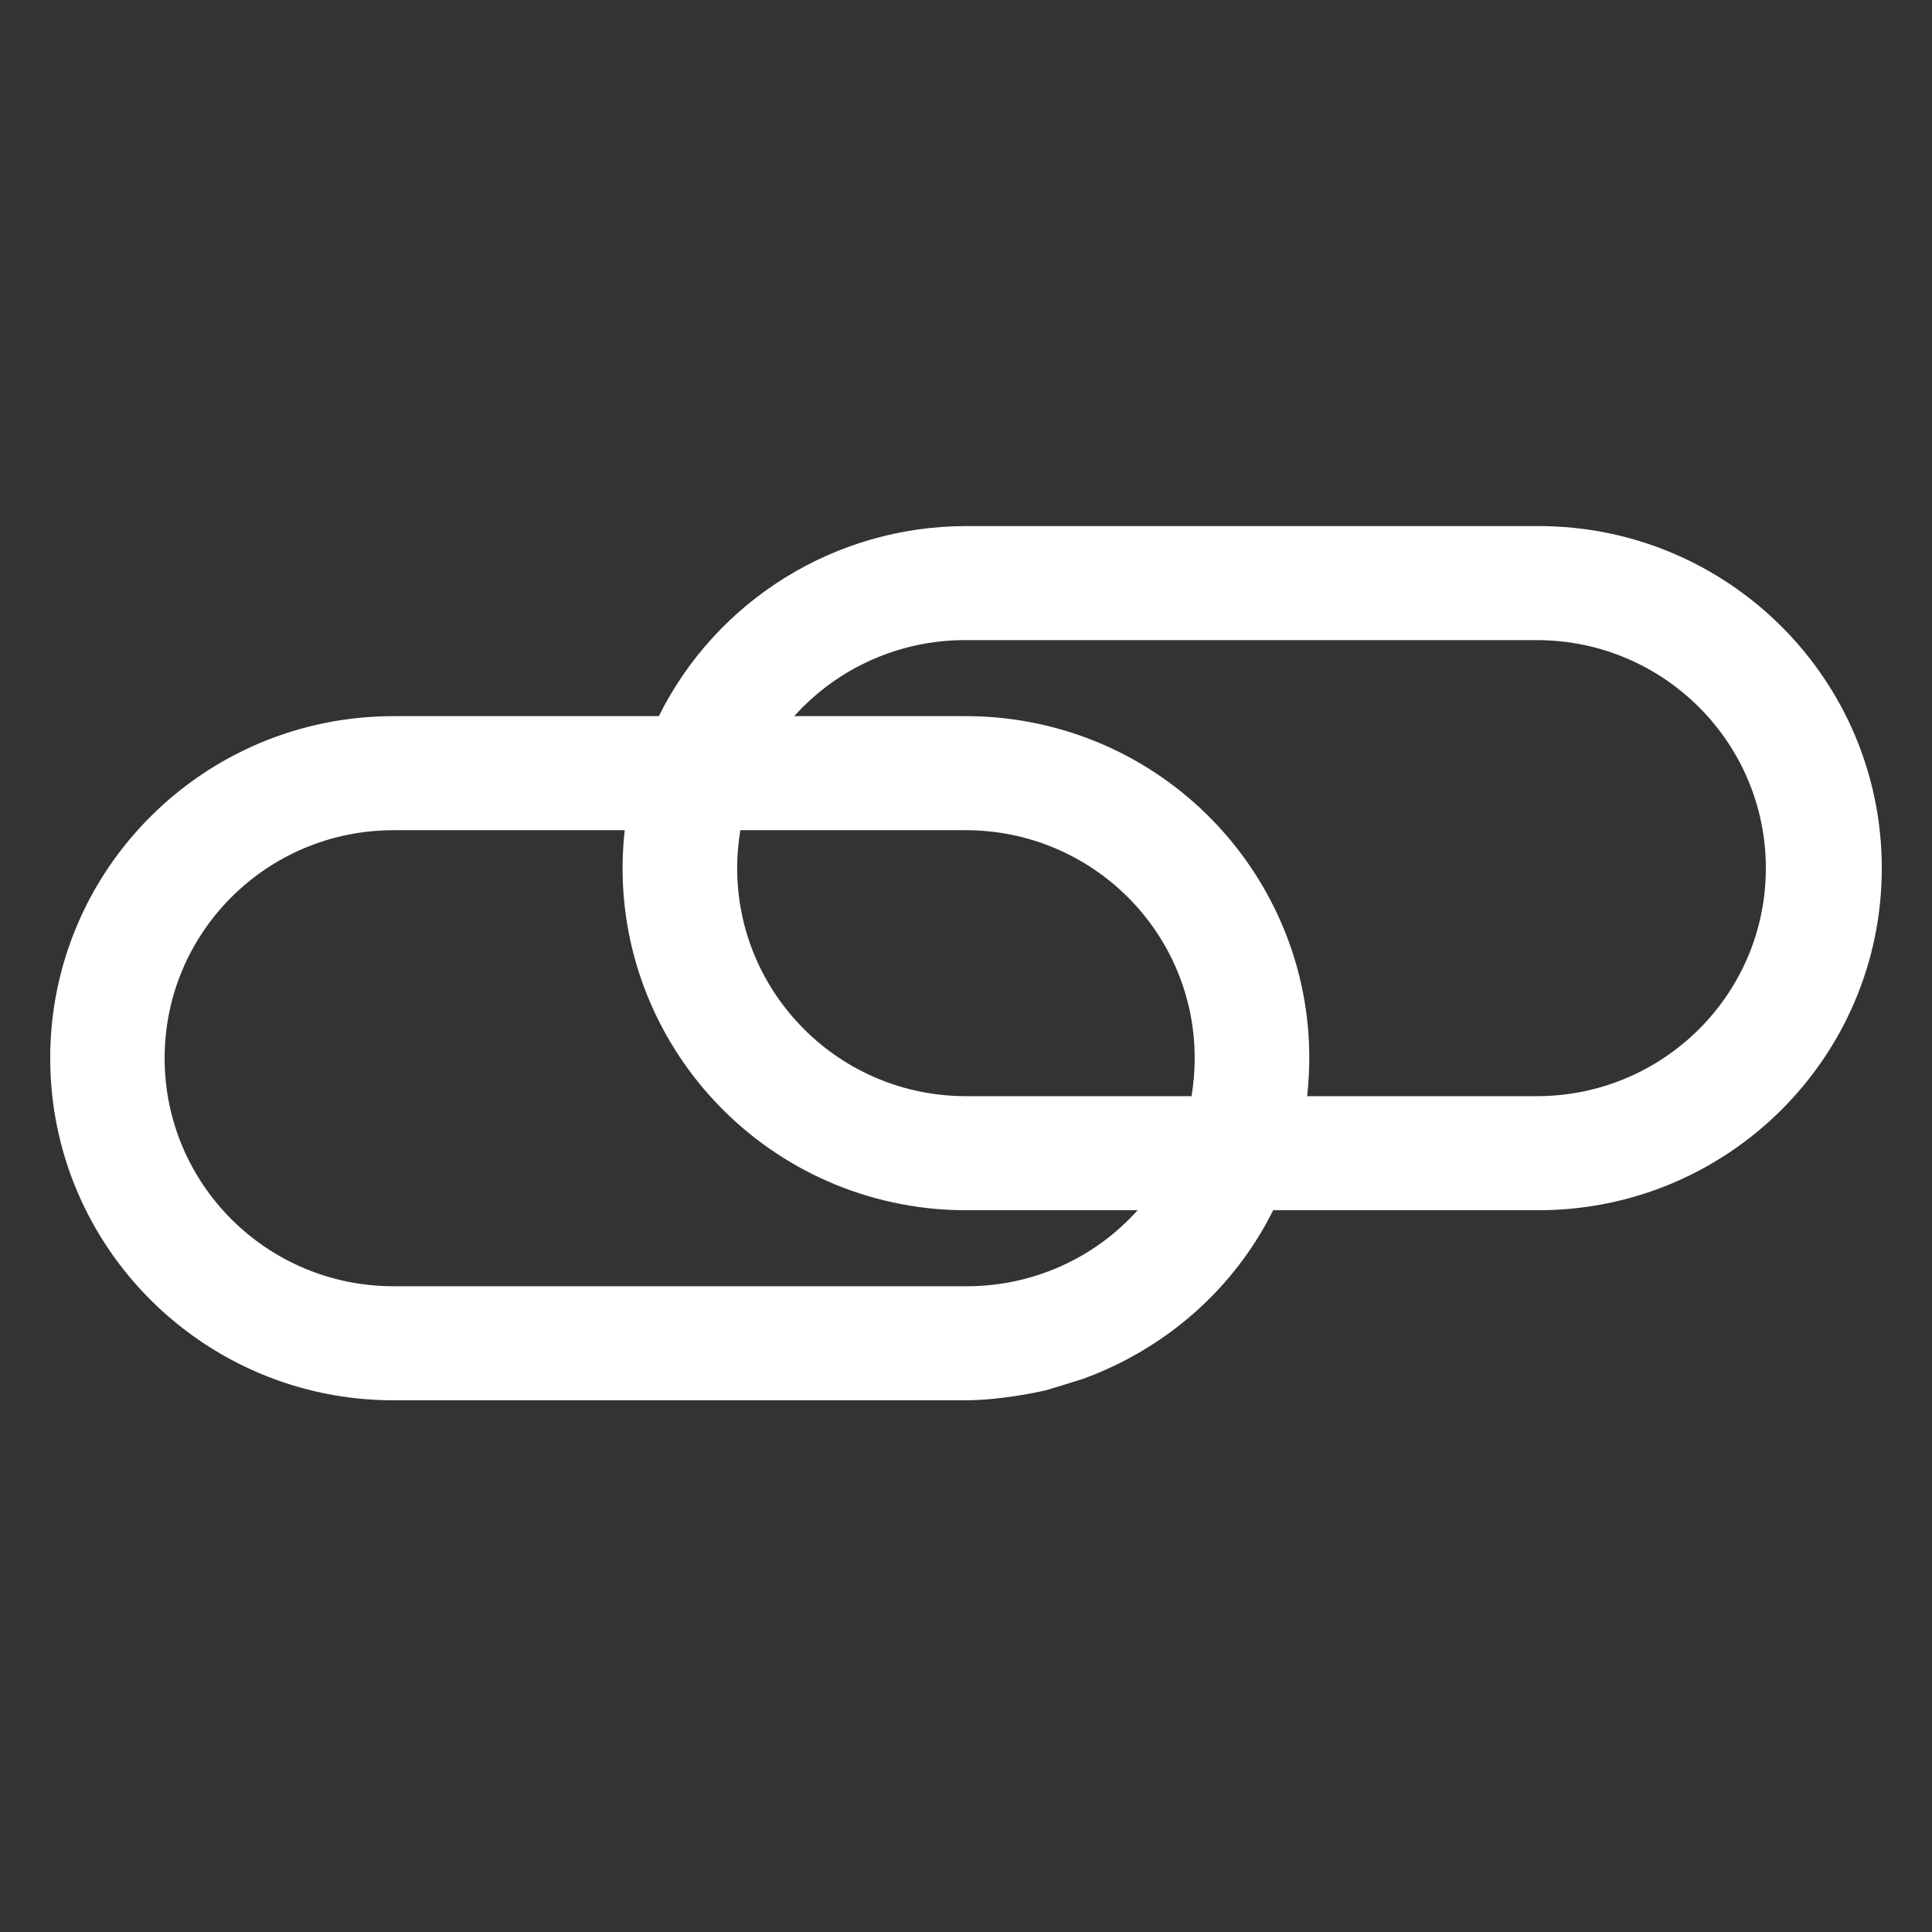 <?xml version="1.0" encoding="utf-8"?>
<!-- Generator: Adobe Illustrator 17.0.0, SVG Export Plug-In . SVG Version: 6.00 Build 0)  -->
<!DOCTYPE svg PUBLIC "-//W3C//DTD SVG 1.1//EN" "http://www.w3.org/Graphics/SVG/1.1/DTD/svg11.dtd">
<svg version="1.1" id="Layer_1" xmlns="http://www.w3.org/2000/svg" xmlns:xlink="http://www.w3.org/1999/xlink" x="0px" y="0px"
	 width="150px" height="150px" viewBox="-8.5 -43 150 150" enable-background="new -8.5 -43 150 150" xml:space="preserve">
<rect x="-8.5" y="-43" width="150" height="150" fill="#333333" stroke="none"/>
<path fill="#FFFFFF" d="M110.82,42.106H92.985c1.636-14.574-8.896-27.708-23.54-29.344c-0.975-0.111-1.951-0.16-2.945-0.16H53.165
	c3.365-3.751,8.161-5.891,13.218-5.903h44.437c9.816,0,17.78,7.932,17.78,17.71S120.636,42.106,110.82,42.106 M84.008,42.106H66.5
	c-9.816,0-17.768-7.939-17.768-17.722c0-0.984,0.093-1.955,0.247-2.927H66.5c9.816,0.012,17.768,7.945,17.755,17.722
	C84.255,40.163,84.175,41.147,84.008,42.106 M66.58,56.864H66.5H22.056c-9.822,0-17.774-7.92-17.774-17.71
	c0-9.777,7.952-17.697,17.774-17.697h17.947c-1.624,14.574,8.908,27.708,23.552,29.344c0.975,0.111,1.957,0.16,2.945,0.16h13.323
	C76.458,54.724,71.636,56.864,66.58,56.864 M75.557,64.065c6.328-2.3,11.699-6.887,14.792-13.104h20.595
	c14.724,0,26.658-11.893,26.658-26.552c0-14.672-11.927-26.565-26.651-26.565H66.494C56.375-2.144,47.146,3.575,42.651,12.602
	H22.056c-14.724,0-26.658,11.893-26.658,26.552c0,14.672,11.934,26.565,26.658,26.565H66.5c2.574-0.018,5.235-0.553,6.266-0.793"/>
</svg>

